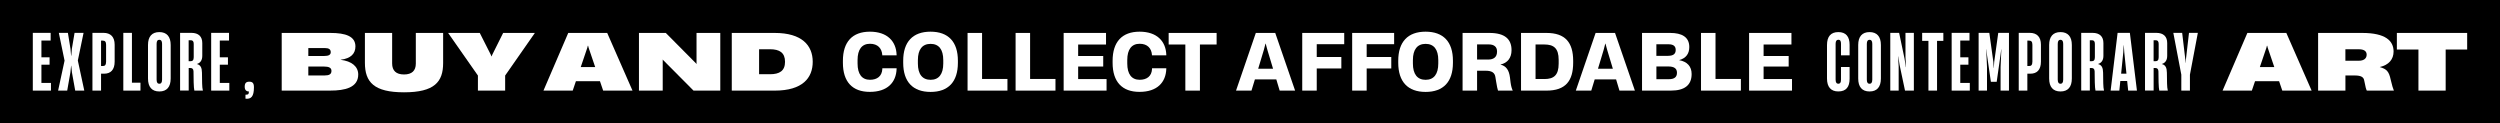 <?xml version="1.0" encoding="utf-8"?>
<!-- Generator: Adobe Illustrator 25.3.1, SVG Export Plug-In . SVG Version: 6.00 Build 0)  -->
<svg version="1.1" id="Layer_1" xmlns="http://www.w3.org/2000/svg" xmlns:xlink="http://www.w3.org/1999/xlink" x="0px" y="0px"
	 viewBox="0 0 972.29 48" style="enable-background:new 0 0 972.29 48;" xml:space="preserve">
<style type="text/css">
	.st0{fill:#FFFFFF;}
	.st1{fill:#FFF800;}
</style>
<rect width="972.29" height="48"/>
<path class="st0" d="M858.23,296.4v-2.97h-3.69v-7.05h3.15v-2.85h-3.15v-6.48h3.57v-2.97h-6.9v22.32H858.23z M862.26,296.4
	l1.23-7.02l0.27-2.58h0.06l0.27,2.58l1.26,7.02h3.51l-2.49-11.61l2.22-10.71h-3.48l-1.05,6.15l-0.21,2.64h-0.09l-0.24-2.64
	l-0.99-6.15h-3.51l2.22,10.74l-2.49,11.58H862.26z M873.11,296.4v-6.54h1.17c2.52,0,4.08-1.47,4.08-4.65v-6.57
	c0-3.03-1.59-4.56-4.32-4.56h-4.26v22.32H873.11z M873.11,277.08h0.72c0.78,0,1.23,0.42,1.23,1.62v6.51c0,1.32-0.51,1.71-1.26,1.68
	h-0.69V277.08z M886.11,296.4v-3.03h-3.3v-19.29h-3.33v22.32H886.11z M891.18,296.73c2.88,0,4.38-1.74,4.38-5.01v-12.96
	c0-3.24-1.53-4.98-4.38-4.98c-2.88,0-4.38,1.74-4.38,4.98v12.96C886.8,294.99,888.3,296.73,891.18,296.73z M891.18,293.76
	c-0.66,0-1.05-0.48-1.05-1.59v-13.86c0-1.11,0.39-1.56,1.05-1.56c0.66,0,1.05,0.45,1.05,1.56v13.86
	C892.23,293.28,891.84,293.76,891.18,293.76z M900.27,296.4v-8.73h0.63c0.81,0,1.2,0.42,1.23,1.32l0.06,4.23
	c0.03,1.5,0.15,2.64,0.27,3.18h3.3c-0.18-0.63-0.27-1.59-0.3-2.79l-0.06-4.11c-0.03-1.83-0.48-3-1.95-3.36v-0.03
	c1.47-0.45,2.07-1.62,2.07-3.18v-4.89c0-2.55-1.44-3.96-4.23-3.96h-4.35v22.32H900.27z M900.27,276.93h0.84
	c0.72,0,1.11,0.42,1.11,1.41v5.16c0,1.17-0.48,1.53-1.17,1.53h-0.78V276.93z M913.77,296.4v-2.97h-3.69v-7.05h3.15v-2.85h-3.15
	v-6.48h3.57v-2.97h-6.9v22.32H913.77z M915.5,300.09c2.43,0.24,4.23-0.63,4.23-4.98c0-1.56-0.72-2.19-2.43-2.19
	c-1.44,0-2.19,0.57-2.19,2.01c0,1.35,0.75,1.92,2.22,1.92c0,1.29-0.39,1.62-1.83,1.59V300.09z M951.09,296.4
	c5.61,0,10.77-1.14,10.77-6.21c0-3.15-2.61-5.19-6.75-5.67v-0.06c3.93-0.48,5.67-2.37,5.67-5.13c0-3.96-3.84-5.22-9.66-5.22h-18.84
	v22.29H951.09z M942.57,279.96h6.39c1.53,0,2.28,0.48,2.28,1.59c0,1.02-0.81,1.47-2.49,1.47h-6.18V279.96z M942.57,287.1h6.06
	c1.95,0,2.88,0.51,2.88,1.68c0,1.29-0.87,1.77-2.67,1.77h-6.27V287.1z M979.41,297.06c11.79,0,15.12-4.05,15.12-11.31v-11.64h-10.56
	v11.85c0,2.73-1.5,4.2-4.56,4.2s-4.59-1.47-4.59-4.26v-11.79h-10.53v11.55C964.28,293.16,967.82,297.06,979.41,297.06z
	 M1018.38,296.4v-5.82l11.49-16.47h-12.27l-4.17,8.37l-0.33,0.75l-0.3-0.75l-4.23-8.37h-12.24l11.52,16.47v5.82H1018.38z
	 M1074.07,296.4l-9.78-22.29h-15.06l-9.57,22.29h11.31l1.23-3.63h9.3l1.23,3.63H1074.07z M1056.58,279.87l0.21-0.81h0.12l0.21,0.81
	l2.52,7.44h-5.58L1056.58,279.87z M1085.63,296.4v-12.03l0.21,0.27l11.7,11.76h10.35v-22.29h-9.18v12.06l-0.24-0.33l-11.64-11.73
	h-10.38v22.29H1085.63z M1128.84,296.4c10.74,0,14.67-4.92,14.67-11.13c0-6.39-4.23-11.16-14.67-11.16h-16.62v22.29H1128.84z
	 M1122.78,280.41h4.2c3.72,0,5.82,1.35,5.82,4.86c0,3.48-2.1,4.8-5.79,4.8h-4.23V280.41z M1165.26,296.91
	c6.84,0,10.17-3.69,10.35-8.88v-0.24h-5.52v0.3c-0.15,2.73-1.98,4.14-4.77,4.14c-3.12,0-4.8-2.19-4.8-6.3v-1.35
	c0-4.08,1.68-6.27,4.8-6.27c3.06,0,4.56,1.83,4.74,4.26v0.21h5.55v-0.24c-0.18-5.19-3.6-8.91-10.32-8.91
	c-6.78,0-10.44,3.93-10.44,11.25v0.78C1154.85,292.98,1158.51,296.91,1165.26,296.91z M1188.47,296.91
	c6.87,0,10.56-3.93,10.56-11.25v-0.81c0-7.29-3.69-11.22-10.59-11.22c-6.84,0-10.56,3.93-10.56,11.22v0.81
	C1177.88,292.98,1181.6,296.91,1188.47,296.91z M1188.47,292.23c-3.21,0-4.92-2.19-4.92-6.3v-1.32c0-4.11,1.71-6.27,4.92-6.27
	c3.18,0,4.89,2.16,4.89,6.27v1.32C1193.36,290.04,1191.65,292.23,1188.47,292.23z M1217.87,296.4v-4.5h-9.81v-17.79h-5.61v22.29
	H1217.87z M1236.16,296.4v-4.5h-9.81v-17.79h-5.61v22.29H1236.16z M1255.61,296.4v-4.47h-10.98v-4.83h9.69v-4.08h-9.69v-4.44h10.77
	v-4.47h-16.38v22.29H1255.61z M1268.09,296.91c6.84,0,10.17-3.69,10.35-8.88v-0.24h-5.52v0.3c-0.15,2.73-1.98,4.14-4.77,4.14
	c-3.12,0-4.8-2.19-4.8-6.3v-1.35c0-4.08,1.68-6.27,4.8-6.27c3.06,0,4.56,1.83,4.74,4.26v0.21h5.55v-0.24
	c-0.18-5.19-3.6-8.91-10.32-8.91c-6.78,0-10.44,3.93-10.44,11.25v0.78C1257.68,292.98,1261.34,296.91,1268.09,296.91z
	 M1291.14,296.4v-17.82h6.45v-4.47h-18.54v4.47h6.45v17.82H1291.14z M1330.65,296.4l-7.68-22.29h-7.5l-7.65,22.29h5.97l1.32-4.32
	h8.28l1.29,4.32H1330.65z M1318.56,280.68l0.63-2.43h0.09l0.66,2.43l2.19,7.26h-5.76L1318.56,280.68z M1338.73,296.4v-8.55h9.51
	v-4.44h-9.51v-4.95h10.62v-4.35h-16.23v22.29H1338.73z M1357.74,296.4v-8.55h9.51v-4.44h-9.51v-4.95h10.62v-4.35h-16.23v22.29
	H1357.74z M1380.28,296.91c6.87,0,10.56-3.93,10.56-11.25v-0.81c0-7.29-3.69-11.22-10.59-11.22c-6.84,0-10.56,3.93-10.56,11.22v0.81
	C1369.69,292.98,1373.41,296.91,1380.28,296.91z M1380.28,292.23c-3.21,0-4.92-2.19-4.92-6.3v-1.32c0-4.11,1.71-6.27,4.92-6.27
	c3.18,0,4.89,2.16,4.89,6.27v1.32C1385.17,290.04,1383.46,292.23,1380.28,292.23z M1399.87,296.4v-7.68h3.36
	c2.43,0,3.48,0.84,3.72,2.43l0.3,1.83c0.27,1.77,0.51,2.76,0.72,3.42h5.7c-0.36-0.75-0.66-1.74-0.84-3.12l-0.24-1.95
	c-0.36-2.82-1.44-4.41-3.66-4.98v-0.03c2.67-0.57,4.26-2.55,4.26-5.52v-0.06c0-4.23-2.61-6.63-8.52-6.63h-10.41v22.29H1399.87z
	 M1399.87,278.55h4.5c2.16,0,3.21,1.02,3.21,2.67v0.15c0,2.1-1.32,3.03-3.42,3.03h-4.29V278.55z M1426.46,296.4
	c7.38,0,10.29-3.78,10.29-10.8v-0.69c0-7.11-3.06-10.8-10.32-10.8h-9.84v22.29H1426.46z M1422.2,278.58h3.42
	c3.63,0,5.52,1.47,5.52,5.94v1.47c0,4.47-1.89,5.94-5.52,5.94h-3.42V278.58z M1460.32,296.4l-7.68-22.29h-7.5l-7.65,22.29h5.97
	l1.32-4.32h8.28l1.29,4.32H1460.32z M1448.23,280.68l0.63-2.43h0.09l0.66,2.43l2.19,7.26h-5.76L1448.23,280.68z M1474.04,296.4
	c5.13,0,7.92-2.07,7.92-6.39v-0.03c0-2.88-1.68-4.77-4.8-5.34v-0.03c2.76-0.75,3.9-2.61,3.9-5.04v-0.03c0-3.87-2.94-5.43-7.32-5.43
	h-10.95v22.29H1474.04z M1468.34,278.49h4.71c1.95,0,2.76,0.81,2.76,2.19c0,1.47-0.84,2.28-2.94,2.28h-4.53V278.49z M1468.34,287.07
	h4.59c2.28,0,3.36,0.78,3.36,2.43c0,1.62-0.93,2.49-3.15,2.49h-4.8V287.07z M1500.74,296.4v-4.5h-9.81v-17.79h-5.61v22.29H1500.74z
	 M1520.19,296.4v-4.47h-10.98v-4.83h9.69v-4.08h-9.69v-4.44h10.77v-4.47h-16.38v22.29H1520.19z M1535.48,296.73
	c3.06,0,4.35-1.8,4.35-4.89v-4.56h-3.33v4.92c0,1.08-0.33,1.56-1.02,1.56c-0.66,0-1.05-0.48-1.05-1.59v-13.86
	c0-1.11,0.39-1.56,1.05-1.56c0.78,0,1.02,0.6,1.02,1.56v4.47h3.33v-4.11c0-3.09-1.38-4.89-4.35-4.89c-2.91,0-4.38,1.71-4.38,5.01
	v12.93C1531.1,295.02,1532.63,296.73,1535.48,296.73z M1545.29,296.73c2.88,0,4.38-1.74,4.38-5.01v-12.96
	c0-3.24-1.53-4.98-4.38-4.98c-2.88,0-4.38,1.74-4.38,4.98v12.96C1540.91,294.99,1542.41,296.73,1545.29,296.73z M1545.29,293.76
	c-0.66,0-1.05-0.48-1.05-1.59v-13.86c0-1.11,0.39-1.56,1.05-1.56s1.05,0.45,1.05,1.56v13.86
	C1546.34,293.28,1545.95,293.76,1545.29,293.76z M1554.29,296.4v-9.33l-0.21-3.87h0.06l0.51,3.27l2.1,9.93h3.42v-22.32h-3.24v9.36
	l0.21,3.9h-0.06l-0.51-3.27l-2.1-9.99h-3.42v22.32H1554.29z M1566.91,296.4v-19.26h2.43v-3.06h-8.19v3.06h2.43v19.26H1566.91z
	 M1577.32,296.4v-2.97h-3.69v-7.05h3.15v-2.85h-3.15v-6.48h3.57v-2.97h-6.9v22.32H1577.32z M1581.72,296.4v-9.12l-0.3-6.81h0.06
	l0.24,2.16l1.5,10.38h2.25l1.47-10.38l0.27-2.16h0.06l-0.3,6.81v9.12h3.24v-22.32h-4.14l-1.56,11.25l-0.15,2.31h-0.06l-0.12-2.31
	l-1.56-11.25h-4.14v22.32H1581.72z M1595.11,296.4v-6.54h1.17c2.52,0,4.08-1.47,4.08-4.65v-6.57c0-3.03-1.59-4.56-4.32-4.56h-4.26
	v22.32H1595.11z M1595.11,277.08h0.72c0.78,0,1.23,0.42,1.23,1.62v6.51c0,1.32-0.51,1.71-1.26,1.68h-0.69V277.08z M1605.67,296.73
	c2.88,0,4.38-1.74,4.38-5.01v-12.96c0-3.24-1.53-4.98-4.38-4.98c-2.88,0-4.38,1.74-4.38,4.98v12.96
	C1601.29,294.99,1602.79,296.73,1605.67,296.73z M1605.67,293.76c-0.66,0-1.05-0.48-1.05-1.59v-13.86c0-1.11,0.39-1.56,1.05-1.56
	s1.05,0.45,1.05,1.56v13.86C1606.72,293.28,1606.33,293.76,1605.67,293.76z M1614.76,296.4v-8.73h0.63c0.81,0,1.2,0.42,1.23,1.32
	l0.06,4.23c0.03,1.5,0.15,2.64,0.27,3.18h3.3c-0.18-0.63-0.27-1.59-0.3-2.79l-0.06-4.11c-0.03-1.83-0.48-3-1.95-3.36v-0.03
	c1.47-0.45,2.07-1.62,2.07-3.18v-4.89c0-2.55-1.44-3.96-4.23-3.96h-4.35v22.32H1614.76z M1614.76,276.93h0.84
	c0.72,0,1.11,0.42,1.11,1.41v5.16c0,1.17-0.48,1.53-1.17,1.53h-0.78V276.93z M1630.76,296.4l-2.73-22.32h-4.74l-2.7,22.32h3.36
	l0.39-3.72h2.64l0.39,3.72H1630.76z M1625.48,281.61l0.15-2.73h0.06l0.18,2.73l0.84,8.25h-2.07L1625.48,281.61z M1634.98,296.4
	v-8.73h0.63c0.81,0,1.2,0.42,1.23,1.32l0.06,4.23c0.03,1.5,0.15,2.64,0.27,3.18h3.3c-0.18-0.63-0.27-1.59-0.3-2.79l-0.06-4.11
	c-0.03-1.83-0.48-3-1.95-3.36v-0.03c1.47-0.45,2.07-1.62,2.07-3.18v-4.89c0-2.55-1.44-3.96-4.23-3.96h-4.35v22.32H1634.98z
	 M1634.98,276.93h0.84c0.72,0,1.11,0.42,1.11,1.41v5.16c0,1.17-0.48,1.53-1.17,1.53h-0.78V276.93z M1646.81,296.4v-6.15l3.06-16.17
	h-3.42l-1.2,10.38l-0.09,1.2h-0.06l-0.06-1.2l-1.23-10.38h-3.42l3.09,16.17v6.15H1646.81z M1694.02,296.4l-9.78-22.29h-15.06
	l-9.57,22.29h11.31l1.23-3.63h9.3l1.23,3.63H1694.02z M1676.53,279.87l0.21-0.81h0.12l0.21,0.81l2.52,7.44h-5.58L1676.53,279.87z
	 M1706.96,296.4v-5.85h3.6c2.55,0,3.45,0.69,3.66,1.92l0.21,0.96c0.3,1.62,0.51,2.4,0.81,2.97h10.47c-0.42-1.11-0.69-1.95-0.99-3.3
	l-0.24-0.93c-0.69-3.18-1.56-4.11-4.2-4.86v-0.03c3.45-0.78,5.31-2.94,5.31-6c0-4.11-3.09-7.17-12.15-7.17h-17.04v22.29H1706.96z
	 M1706.96,280.41h5.19c1.95,0,3.03,0.69,3.03,2.1c0,1.47-1.08,2.34-3.03,2.34h-5.19V280.41z M1745.58,296.4v-15.99h8.31v-6.3h-27.18
	v6.3h8.34v15.99H1745.58z"/>
<g>
	<path class="st0" d="M11.76,378.78h6.94v2.99h-3.59v6.52h3.17v2.87h-3.17v7.09h3.71v2.99h-7.06V378.78z"/>
	<path class="st0" d="M23.35,389.58l-2.23-10.8h3.53l1,6.19l0.24,2.66h0.09l0.21-2.66l1.06-6.19h3.5l-2.23,10.77l2.51,11.68h-3.53
		l-1.27-7.06l-0.27-2.6h-0.06l-0.27,2.6l-1.24,7.06h-3.53L23.35,389.58z"/>
	<path class="st0" d="M33.44,378.78h4.29c2.75,0,4.35,1.54,4.35,4.59v6.61c0,3.2-1.57,4.68-4.1,4.68h-1.18v6.58h-3.35V378.78z
		 M37.48,391.66c0.75,0.03,1.27-0.36,1.27-1.69v-6.55c0-1.21-0.45-1.63-1.24-1.63h-0.72v9.87H37.48z"/>
	<path class="st0" d="M44.7,378.78h3.35v19.38h3.32v3.08H44.7V378.78z"/>
	<path class="st0" d="M53.54,396.52v-13.04c0-3.26,1.51-5.01,4.41-5.01c2.87,0,4.41,1.75,4.41,5.01v13.04
		c0,3.29-1.51,5.04-4.41,5.04S53.54,399.81,53.54,396.52z M57.95,398.58c0.66,0,1.06-0.48,1.06-1.6v-13.94
		c0-1.12-0.39-1.57-1.06-1.57s-1.06,0.45-1.06,1.57v13.94C56.89,398.09,57.28,398.58,57.95,398.58z"/>
	<path class="st0" d="M65.25,378.78h4.38c2.81,0,4.26,1.42,4.26,3.98v4.92c0,1.57-0.6,2.75-2.08,3.2v0.03
		c1.48,0.36,1.93,1.54,1.96,3.38l0.06,4.13c0.03,1.21,0.12,2.17,0.3,2.81h-3.32c-0.12-0.54-0.24-1.69-0.27-3.2l-0.06-4.26
		c-0.03-0.91-0.42-1.33-1.24-1.33H68.6v8.78h-3.35V378.78z M69.39,389.79c0.69,0,1.18-0.36,1.18-1.54v-5.19c0-1-0.39-1.42-1.12-1.42
		H68.6v8.15H69.39z"/>
	<path class="st0" d="M76.6,378.78h6.94v2.99h-3.59v6.52h3.17v2.87h-3.17v7.09h3.71v2.99H76.6V378.78z"/>
	<path class="st0" d="M90.52,401.56c-1,0-1.63-0.57-1.63-1.84c0-1.42,0.57-1.96,1.78-1.96c1.27,0,1.81,0.57,1.81,2.17
		c0,3.59-1.06,4.68-3.29,4.44v-1.54C90.28,402.83,90.52,402.59,90.52,401.56z"/>
</g>
<g>
	<path class="st0" d="M104.84,378.81h18.95c5.85,0,9.72,1.27,9.72,5.25c0,2.78-1.75,4.68-5.7,5.16v0.06
		c4.17,0.48,6.79,2.54,6.79,5.7c0,5.1-5.19,6.25-10.84,6.25h-18.92V378.81z M121.41,387.77c1.69,0,2.5-0.45,2.5-1.48
		c0-1.12-0.75-1.6-2.29-1.6h-6.43v3.08H121.41z M121.5,395.35c1.81,0,2.69-0.48,2.69-1.78c0-1.18-0.94-1.69-2.9-1.69h-6.1v3.47
		H121.5z"/>
	<path class="st0" d="M136.9,390.43v-11.62h10.59v11.86c0,2.81,1.54,4.29,4.62,4.29c3.08,0,4.59-1.48,4.59-4.22v-11.92h10.62v11.71
		c0,7.3-3.35,11.38-15.21,11.38C140.46,401.9,136.9,397.97,136.9,390.43z"/>
	<path class="st0" d="M180.54,395.38l-11.59-16.57h12.31l4.26,8.42l0.3,0.75l0.33-0.75l4.2-8.42h12.34l-11.56,16.57v5.86h-10.59
		V395.38z"/>
</g>
<g>
	<path class="st0" d="M215.6,378.81h15.15l9.84,22.43h-11.41l-1.24-3.65h-9.36l-1.24,3.65h-11.38L215.6,378.81z M226.07,392.09
		l-2.54-7.48l-0.21-0.81h-0.12l-0.21,0.81l-2.54,7.48H226.07z"/>
	<path class="st0" d="M242.8,378.81h10.44l11.71,11.8l0.24,0.33v-12.13h9.24v22.43h-10.41l-11.77-11.83l-0.21-0.27v12.1h-9.24
		V378.81z"/>
	<path class="st0" d="M278.6,378.81h16.72c10.5,0,14.76,4.8,14.76,11.23c0,6.25-3.95,11.2-14.76,11.2H278.6V378.81z M293.48,394.86
		c3.71,0,5.83-1.33,5.83-4.83c0-3.53-2.11-4.89-5.86-4.89h-4.23v9.72H293.48z"/>
</g>
<g>
	<path class="st0" d="M320.18,390.43v-0.79c0-7.36,3.68-11.32,10.5-11.32c6.76,0,10.2,3.74,10.38,8.96v0.24h-5.58v-0.21
		c-0.18-2.44-1.69-4.29-4.77-4.29c-3.14,0-4.83,2.2-4.83,6.31v1.36c0,4.13,1.69,6.34,4.83,6.34c2.81,0,4.65-1.42,4.8-4.17v-0.3h5.55
		v0.24c-0.18,5.22-3.53,8.93-10.41,8.93C323.86,401.75,320.18,397.79,320.18,390.43z"/>
	<path class="st0" d="M343.33,390.43v-0.82c0-7.33,3.74-11.29,10.62-11.29c6.94,0,10.65,3.95,10.65,11.29v0.82
		c0,7.36-3.71,11.32-10.62,11.32S343.33,397.79,343.33,390.43z M353.98,397.04c3.2,0,4.92-2.2,4.92-6.34v-1.33
		c0-4.14-1.72-6.31-4.92-6.31c-3.23,0-4.95,2.17-4.95,6.31v1.33C349.03,394.83,350.75,397.04,353.98,397.04z"/>
	<path class="st0" d="M368.05,378.81h5.64v17.9h9.87v4.53h-15.51V378.81z"/>
	<path class="st0" d="M386.43,378.81h5.64v17.9h9.87v4.53h-15.51V378.81z"/>
	<path class="st0" d="M404.82,378.81h16.48v4.5h-10.84v4.47h9.75v4.1h-9.75v4.86h11.05v4.5h-16.69V378.81z"/>
	<path class="st0" d="M423.56,390.43v-0.79c0-7.36,3.68-11.32,10.5-11.32c6.76,0,10.2,3.74,10.38,8.96v0.24h-5.58v-0.21
		c-0.18-2.44-1.69-4.29-4.77-4.29c-3.14,0-4.83,2.2-4.83,6.31v1.36c0,4.13,1.69,6.34,4.83,6.34c2.81,0,4.65-1.42,4.8-4.17v-0.3h5.55
		v0.24c-0.18,5.22-3.53,8.93-10.41,8.93C427.25,401.75,423.56,397.79,423.56,390.43z"/>
	<path class="st0" d="M451.55,383.3h-6.49v-4.5h18.65v4.5h-6.49v17.93h-5.67V383.3z"/>
</g>
<g>
	<path class="st0" d="M695.27,396.52v-13.01c0-3.32,1.48-5.04,4.41-5.04c2.99,0,4.38,1.81,4.38,4.92v4.13h-3.35v-4.5
		c0-0.97-0.24-1.57-1.03-1.57c-0.66,0-1.06,0.45-1.06,1.57v13.94c0,1.12,0.39,1.6,1.06,1.6c0.69,0,1.03-0.48,1.03-1.57v-4.95h3.35
		v4.59c0,3.11-1.3,4.92-4.38,4.92C696.81,401.56,695.27,399.84,695.27,396.52z"/>
	<path class="st0" d="M706.65,396.52v-13.04c0-3.26,1.51-5.01,4.41-5.01c2.87,0,4.41,1.75,4.41,5.01v13.04
		c0,3.29-1.51,5.04-4.41,5.04S706.65,399.81,706.65,396.52z M711.06,398.58c0.66,0,1.06-0.48,1.06-1.6v-13.94
		c0-1.12-0.39-1.57-1.06-1.57c-0.66,0-1.06,0.45-1.06,1.57v13.94C710,398.09,710.4,398.58,711.06,398.58z"/>
	<path class="st0" d="M718.36,378.78h3.44l2.11,10.05l0.51,3.29h0.06l-0.21-3.92v-9.42h3.26v22.46h-3.44l-2.11-9.99l-0.51-3.29
		h-0.06l0.21,3.89v9.39h-3.26V378.78z"/>
	<path class="st0" d="M732.46,381.89h-2.45v-3.11h8.24v3.11h-2.45v19.35h-3.35V381.89z"/>
	<path class="st0" d="M740.73,378.78h6.94v2.99h-3.59v6.52h3.17v2.87h-3.17v7.09h3.71v2.99h-7.06V378.78z"/>
	<path class="st0" d="M750.45,378.78h4.17l1.57,11.32l0.12,2.32h0.06l0.15-2.32l1.57-11.32h4.17v22.46h-3.26v-9.17l0.3-6.85h-0.06
		l-0.27,2.17l-1.48,10.44h-2.26l-1.51-10.44l-0.24-2.17h-0.06l0.3,6.85v9.17h-3.26V378.78z"/>
	<path class="st0" d="M765.3,378.78h4.29c2.75,0,4.35,1.54,4.35,4.59v6.61c0,3.2-1.57,4.68-4.1,4.68h-1.18v6.58h-3.35V378.78z
		 M769.35,391.66c0.75,0.03,1.27-0.36,1.27-1.69v-6.55c0-1.21-0.45-1.63-1.24-1.63h-0.72v9.87H769.35z"/>
	<path class="st0" d="M776.38,396.52v-13.04c0-3.26,1.51-5.01,4.41-5.01c2.87,0,4.41,1.75,4.41,5.01v13.04
		c0,3.29-1.51,5.04-4.41,5.04S776.38,399.81,776.38,396.52z M780.79,398.58c0.66,0,1.06-0.48,1.06-1.6v-13.94
		c0-1.12-0.39-1.57-1.06-1.57s-1.06,0.45-1.06,1.57v13.94C779.73,398.09,780.12,398.58,780.79,398.58z"/>
	<path class="st0" d="M788.09,378.78h4.38c2.81,0,4.26,1.42,4.26,3.98v4.92c0,1.57-0.6,2.75-2.08,3.2v0.03
		c1.48,0.36,1.93,1.54,1.96,3.38l0.06,4.13c0.03,1.21,0.12,2.17,0.3,2.81h-3.32c-0.12-0.54-0.24-1.69-0.27-3.2l-0.06-4.26
		c-0.03-0.91-0.42-1.33-1.24-1.33h-0.63v8.78h-3.35V378.78z M792.23,389.79c0.69,0,1.18-0.36,1.18-1.54v-5.19
		c0-1-0.39-1.42-1.12-1.42h-0.85v8.15H792.23z"/>
	<path class="st0" d="M801.49,378.78h4.77l2.75,22.46h-3.41l-0.39-3.74h-2.66l-0.39,3.74h-3.38L801.49,378.78z M804.93,394.65
		l-0.85-8.3l-0.18-2.75h-0.06l-0.15,2.75l-0.84,8.3H804.93z"/>
	<path class="st0" d="M811.4,378.78h4.38c2.81,0,4.26,1.42,4.26,3.98v4.92c0,1.57-0.6,2.75-2.08,3.2v0.03
		c1.48,0.36,1.93,1.54,1.96,3.38l0.06,4.13c0.03,1.21,0.12,2.17,0.3,2.81h-3.32c-0.12-0.54-0.24-1.69-0.27-3.2l-0.06-4.26
		c-0.03-0.91-0.42-1.33-1.24-1.33h-0.63v8.78h-3.35V378.78z M815.53,389.79c0.69,0,1.18-0.36,1.18-1.54v-5.19
		c0-1-0.39-1.42-1.12-1.42h-0.85v8.15H815.53z"/>
	<path class="st0" d="M824.77,395.04l-3.11-16.27h3.44l1.24,10.44l0.06,1.21h0.06l0.09-1.21l1.21-10.44h3.44l-3.08,16.27v6.19h-3.35
		V395.04z"/>
</g>
<g>
	<path class="st0" d="M849.95,378.81h15.15l9.84,22.43h-11.41l-1.24-3.65h-9.36l-1.24,3.65h-11.38L849.95,378.81z M860.42,392.09
		l-2.54-7.48l-0.21-0.81h-0.12l-0.21,0.81l-2.54,7.48H860.42z"/>
	<path class="st0" d="M877.14,378.81h17.14c9.12,0,12.22,3.08,12.22,7.21c0,3.08-1.87,5.25-5.34,6.04v0.03
		c2.66,0.75,3.53,1.69,4.23,4.89l0.24,0.94c0.3,1.36,0.57,2.2,1,3.32H896.1c-0.3-0.57-0.51-1.36-0.81-2.99l-0.21-0.97
		c-0.21-1.24-1.12-1.93-3.68-1.93h-3.62v5.89h-10.62V378.81z M892.99,389.61c1.96,0,3.05-0.88,3.05-2.35c0-1.42-1.09-2.11-3.05-2.11
		h-5.22v4.47H892.99z"/>
	<path class="st0" d="M915.87,385.27h-8.39v-6.46h27.34v6.46h-8.36v15.97h-10.59V385.27z"/>
</g>
<g>
	<path class="st0" d="M12.76,12.78h6.94v2.99h-3.59v6.52h3.17v2.87h-3.17v7.09h3.71v2.99h-7.06V12.78z"/>
	<path class="st0" d="M25.11,23.59l-2.23-10.8h3.53l1,6.19l0.24,2.66h0.09l0.21-2.66L29,12.78h3.5l-2.23,10.77l2.51,11.68h-3.53
		l-1.27-7.06l-0.27-2.6h-0.06l-0.27,2.6l-1.24,7.06H22.6L25.11,23.59z"/>
	<path class="st0" d="M35.95,12.78h4.29c2.75,0,4.35,1.54,4.35,4.59v6.61c0,3.2-1.57,4.68-4.1,4.68H39.3v6.58h-3.35V12.78z
		 M39.99,25.67c0.75,0.03,1.27-0.36,1.27-1.69v-6.55c0-1.21-0.45-1.63-1.24-1.63H39.3v9.87H39.99z"/>
	<path class="st0" d="M47.96,12.78h3.35v19.38h3.32v3.08h-6.67V12.78z"/>
	<path class="st0" d="M57.56,30.53V17.49c0-3.26,1.51-5.01,4.41-5.01c2.87,0,4.41,1.75,4.41,5.01v13.04c0,3.29-1.51,5.04-4.41,5.04
		C59.07,35.57,57.56,33.82,57.56,30.53z M61.97,32.58c0.66,0,1.06-0.48,1.06-1.6V17.04c0-1.12-0.39-1.57-1.06-1.57
		s-1.06,0.45-1.06,1.57v13.94C60.91,32.1,61.3,32.58,61.97,32.58z"/>
	<path class="st0" d="M70.03,12.78h4.38c2.81,0,4.26,1.42,4.26,3.98v4.92c0,1.57-0.6,2.75-2.08,3.2v0.03
		c1.48,0.36,1.93,1.54,1.96,3.38l0.06,4.13c0.03,1.21,0.12,2.17,0.3,2.81h-3.32c-0.12-0.54-0.24-1.69-0.27-3.2l-0.06-4.26
		c-0.03-0.91-0.42-1.33-1.24-1.33h-0.63v8.78h-3.35V12.78z M74.16,23.8c0.69,0,1.18-0.36,1.18-1.54v-5.19c0-1-0.39-1.42-1.12-1.42
		h-0.85v8.15H74.16z"/>
	<path class="st0" d="M82.13,12.78h6.94v2.99h-3.59v6.52h3.17v2.87h-3.17v7.09h3.71v2.99h-7.06V12.78z"/>
	<path class="st0" d="M96.8,35.57c-1,0-1.63-0.57-1.63-1.84c0-1.42,0.57-1.96,1.78-1.96c1.27,0,1.81,0.57,1.81,2.17
		c0,3.59-1.06,4.68-3.29,4.44v-1.54C96.56,36.84,96.8,36.59,96.8,35.57z"/>
	<path class="st0" d="M109.56,12.81h18.95c5.85,0,9.72,1.27,9.72,5.25c0,2.78-1.75,4.68-5.7,5.16v0.06c4.17,0.48,6.79,2.54,6.79,5.7
		c0,5.1-5.19,6.25-10.84,6.25h-18.92V12.81z M126.13,21.77c1.69,0,2.5-0.45,2.5-1.48c0-1.12-0.75-1.6-2.29-1.6h-6.43v3.08H126.13z
		 M126.22,29.35c1.81,0,2.69-0.48,2.69-1.78c0-1.18-0.94-1.69-2.9-1.69h-6.1v3.47H126.22z"/>
	<path class="st0" d="M141.92,24.43V12.81h10.59v11.86c0,2.81,1.54,4.29,4.62,4.29s4.59-1.48,4.59-4.23V12.81h10.62v11.71
		c0,7.31-3.35,11.38-15.21,11.38C145.48,35.9,141.92,31.98,141.92,24.43z"/>
	<path class="st0" d="M185.87,29.38l-11.59-16.57h12.31l4.26,8.42l0.3,0.75l0.33-0.75l4.2-8.42h12.34l-11.56,16.57v5.86h-10.59
		V29.38z"/>
	<path class="st0" d="M221,12.81h15.15l9.84,22.43h-11.41l-1.24-3.65h-9.36l-1.24,3.65h-11.38L221,12.81z M231.48,26.09l-2.54-7.48
		l-0.21-0.81h-0.12l-0.21,0.81l-2.54,7.48H231.48z"/>
	<path class="st0" d="M248.5,12.81h10.44l11.71,11.8l0.24,0.33V12.81h9.24v22.43h-10.41L257.95,23.4l-0.21-0.27v12.1h-9.24V12.81z"
		/>
	<path class="st0" d="M284.6,12.81h16.72c10.5,0,14.76,4.8,14.76,11.23c0,6.25-3.95,11.2-14.76,11.2H284.6V12.81z M299.48,28.87
		c3.71,0,5.83-1.33,5.83-4.83c0-3.53-2.11-4.89-5.86-4.89h-4.23v9.72H299.48z"/>
	<path class="st0" d="M327.82,24.43v-0.79c0-7.36,3.68-11.32,10.5-11.32c6.76,0,10.2,3.74,10.38,8.96v0.24h-5.58v-0.21
		c-0.18-2.44-1.69-4.29-4.77-4.29c-3.14,0-4.83,2.2-4.83,6.31v1.36c0,4.14,1.69,6.34,4.83,6.34c2.81,0,4.65-1.42,4.8-4.17v-0.3h5.55
		v0.24c-0.18,5.22-3.53,8.93-10.41,8.93C331.5,35.75,327.82,31.8,327.82,24.43z"/>
	<path class="st0" d="M351.27,24.43v-0.82c0-7.33,3.74-11.29,10.62-11.29c6.94,0,10.65,3.95,10.65,11.29v0.82
		c0,7.36-3.71,11.32-10.62,11.32S351.27,31.8,351.27,24.43z M361.93,31.04c3.2,0,4.92-2.2,4.92-6.34v-1.33
		c0-4.14-1.72-6.31-4.92-6.31c-3.23,0-4.95,2.17-4.95,6.31v1.33C356.98,28.84,358.7,31.04,361.93,31.04z"/>
	<path class="st0" d="M376.3,12.81h5.64v17.9h9.87v4.53H376.3V12.81z"/>
	<path class="st0" d="M394.98,12.81h5.64v17.9h9.87v4.53h-15.51V12.81z"/>
	<path class="st0" d="M413.67,12.81h16.48v4.5h-10.84v4.47h9.75v4.1h-9.75v4.86h11.05v4.5h-16.69V12.81z"/>
	<path class="st0" d="M432.71,24.43v-0.79c0-7.36,3.68-11.32,10.5-11.32c6.76,0,10.2,3.74,10.38,8.96v0.24h-5.58v-0.21
		c-0.18-2.44-1.69-4.29-4.77-4.29c-3.14,0-4.83,2.2-4.83,6.31v1.36c0,4.14,1.69,6.34,4.83,6.34c2.81,0,4.65-1.42,4.8-4.17v-0.3h5.55
		v0.24c-0.18,5.22-3.53,8.93-10.41,8.93C436.4,35.75,432.71,31.8,432.71,24.43z"/>
	<path class="st0" d="M461,17.31h-6.49v-4.5h18.65v4.5h-6.49v17.93H461V17.31z"/>
	<path class="st0" d="M488.41,12.81h7.55l7.73,22.43h-6.01l-1.3-4.35h-8.33l-1.33,4.35h-6.01L488.41,12.81z M495.11,26.72l-2.2-7.3
		l-0.66-2.44h-0.09l-0.63,2.44l-2.2,7.3H495.11z"/>
	<path class="st0" d="M506.46,12.81h16.33v4.38H512.1v4.98h9.57v4.47h-9.57v8.6h-5.64V12.81z"/>
	<path class="st0" d="M525.87,12.81h16.33v4.38h-10.68v4.98h9.57v4.47h-9.57v8.6h-5.64V12.81z"/>
	<path class="st0" d="M543.8,24.43v-0.82c0-7.33,3.74-11.29,10.62-11.29c6.94,0,10.65,3.95,10.65,11.29v0.82
		c0,7.36-3.71,11.32-10.62,11.32C547.54,35.75,543.8,31.8,543.8,24.43z M554.45,31.04c3.2,0,4.92-2.2,4.92-6.34v-1.33
		c0-4.14-1.72-6.31-4.92-6.31c-3.23,0-4.95,2.17-4.95,6.31v1.33C549.5,28.84,551.22,31.04,554.45,31.04z"/>
	<path class="st0" d="M568.82,12.81h10.47c5.95,0,8.57,2.41,8.57,6.67v0.06c0,2.99-1.6,4.98-4.29,5.55v0.03
		c2.23,0.57,3.32,2.17,3.68,5.01l0.24,1.96c0.18,1.39,0.48,2.38,0.84,3.14h-5.73c-0.21-0.66-0.45-1.66-0.72-3.44l-0.3-1.84
		c-0.24-1.6-1.3-2.44-3.74-2.44h-3.38v7.73h-5.64V12.81z M578.78,23.16c2.11,0,3.44-0.94,3.44-3.05v-0.15
		c0-1.66-1.06-2.69-3.23-2.69h-4.53v5.89H578.78z"/>
	<path class="st0" d="M591.55,12.81h9.9c7.3,0,10.38,3.71,10.38,10.87v0.69c0,7.06-2.93,10.87-10.35,10.87h-9.93V12.81z
		 M600.64,30.74c3.65,0,5.55-1.48,5.55-5.98v-1.48c0-4.5-1.9-5.98-5.55-5.98h-3.44v13.43H600.64z"/>
	<path class="st0" d="M620.56,12.81h7.55l7.73,22.43h-6.01l-1.3-4.35h-8.33l-1.33,4.35h-6.01L620.56,12.81z M627.26,26.72l-2.2-7.3
		l-0.66-2.44h-0.09l-0.63,2.44l-2.2,7.3H627.26z"/>
	<path class="st0" d="M638.61,12.81h11.02c4.41,0,7.36,1.57,7.36,5.46v0.03c0,2.44-1.15,4.32-3.92,5.07v0.03
		c3.14,0.57,4.83,2.47,4.83,5.37v0.03c0,4.35-2.81,6.43-7.97,6.43h-11.32V12.81z M648.75,21.71c2.11,0,2.96-0.81,2.96-2.29
		c0-1.39-0.81-2.2-2.78-2.2h-4.74v4.5H648.75z M649.03,30.8c2.23,0,3.17-0.88,3.17-2.5c0-1.66-1.09-2.45-3.38-2.45h-4.62v4.95
		H649.03z"/>
	<path class="st0" d="M661.55,12.81h5.64v17.9h9.87v4.53h-15.51V12.81z"/>
	<path class="st0" d="M680.24,12.81h16.48v4.5h-10.83v4.47h9.75v4.1h-9.75v4.86h11.05v4.5h-16.69V12.81z"/>
	<path class="st0" d="M710.55,30.53V17.52c0-3.32,1.48-5.04,4.41-5.04c2.99,0,4.38,1.81,4.38,4.92v4.13h-3.35v-4.5
		c0-0.97-0.24-1.57-1.03-1.57c-0.66,0-1.06,0.45-1.06,1.57v13.94c0,1.12,0.39,1.6,1.06,1.6c0.69,0,1.03-0.48,1.03-1.57v-4.95h3.35
		v4.59c0,3.11-1.3,4.92-4.38,4.92C712.09,35.57,710.55,33.85,710.55,30.53z"/>
	<path class="st0" d="M722.69,30.53V17.49c0-3.26,1.51-5.01,4.41-5.01c2.87,0,4.41,1.75,4.41,5.01v13.04c0,3.29-1.51,5.04-4.41,5.04
		S722.69,33.82,722.69,30.53z M727.1,32.58c0.66,0,1.06-0.48,1.06-1.6V17.04c0-1.12-0.39-1.57-1.06-1.57
		c-0.66,0-1.06,0.45-1.06,1.57v13.94C726.04,32.1,726.43,32.58,727.1,32.58z"/>
	<path class="st0" d="M735.16,12.78h3.44l2.11,10.05l0.51,3.29h0.06l-0.21-3.92v-9.42h3.26v22.46h-3.44l-2.11-9.99l-0.51-3.29h-0.06
		l0.21,3.89v9.39h-3.26V12.78z"/>
	<path class="st0" d="M750.01,15.89h-2.45v-3.11h8.24v3.11h-2.45v19.35h-3.35V15.89z"/>
	<path class="st0" d="M759.03,12.78h6.94v2.99h-3.59v6.52h3.17v2.87h-3.17v7.09h3.71v2.99h-7.06V12.78z"/>
	<path class="st0" d="M769.51,12.78h4.17l1.57,11.32l0.12,2.32h0.06l0.15-2.32l1.57-11.32h4.17v22.46h-3.26v-9.18l0.3-6.85h-0.06
		l-0.27,2.17l-1.48,10.44h-2.26l-1.51-10.44l-0.24-2.17h-0.06l0.3,6.85v9.18h-3.26V12.78z"/>
	<path class="st0" d="M785.11,12.78h4.29c2.75,0,4.35,1.54,4.35,4.59v6.61c0,3.2-1.57,4.68-4.1,4.68h-1.18v6.58h-3.35V12.78z
		 M789.16,25.67c0.75,0.03,1.27-0.36,1.27-1.69v-6.55c0-1.21-0.45-1.63-1.24-1.63h-0.72v9.87H789.16z"/>
	<path class="st0" d="M796.95,30.53V17.49c0-3.26,1.51-5.01,4.41-5.01c2.87,0,4.41,1.75,4.41,5.01v13.04c0,3.29-1.51,5.04-4.41,5.04
		S796.95,33.82,796.95,30.53z M801.35,32.58c0.66,0,1.06-0.48,1.06-1.6V17.04c0-1.12-0.39-1.57-1.06-1.57
		c-0.66,0-1.06,0.45-1.06,1.57v13.94C800.3,32.1,800.69,32.58,801.35,32.58z"/>
	<path class="st0" d="M809.41,12.78h4.38c2.81,0,4.26,1.42,4.26,3.98v4.92c0,1.57-0.6,2.75-2.08,3.2v0.03
		c1.48,0.36,1.93,1.54,1.96,3.38l0.06,4.13c0.03,1.21,0.12,2.17,0.3,2.81h-3.32c-0.12-0.54-0.24-1.69-0.27-3.2l-0.06-4.26
		c-0.03-0.91-0.42-1.33-1.24-1.33h-0.63v8.78h-3.35V12.78z M813.55,23.8c0.69,0,1.18-0.36,1.18-1.54v-5.19c0-1-0.39-1.42-1.12-1.42
		h-0.85v8.15H813.55z"/>
	<path class="st0" d="M823.57,12.78h4.77l2.75,22.46h-3.41l-0.39-3.74h-2.66l-0.39,3.74h-3.38L823.57,12.78z M827.01,28.66
		l-0.84-8.3l-0.18-2.75h-0.06l-0.15,2.75l-0.84,8.3H827.01z"/>
	<path class="st0" d="M834.22,12.78h4.38c2.81,0,4.26,1.42,4.26,3.98v4.92c0,1.57-0.6,2.75-2.08,3.2v0.03
		c1.48,0.36,1.93,1.54,1.96,3.38l0.06,4.13c0.03,1.21,0.12,2.17,0.3,2.81h-3.32c-0.12-0.54-0.24-1.69-0.27-3.2l-0.06-4.26
		c-0.03-0.91-0.42-1.33-1.24-1.33h-0.63v8.78h-3.35V12.78z M838.36,23.8c0.69,0,1.18-0.36,1.18-1.54v-5.19c0-1-0.39-1.42-1.12-1.42
		h-0.85v8.15H838.36z"/>
	<path class="st0" d="M848.35,29.05l-3.11-16.27h3.44l1.24,10.44l0.06,1.21h0.06l0.09-1.21l1.21-10.44h3.44l-3.08,16.27v6.19h-3.35
		V29.05z"/>
	<path class="st0" d="M874.04,12.81h15.15l9.84,22.43h-11.41l-1.24-3.65h-9.36l-1.24,3.65h-11.38L874.04,12.81z M884.51,26.09
		l-2.54-7.48l-0.21-0.81h-0.12l-0.21,0.81l-2.54,7.48H884.51z"/>
	<path class="st0" d="M901.54,12.81h17.14c9.12,0,12.22,3.08,12.22,7.21c0,3.08-1.87,5.25-5.34,6.04v0.03
		c2.66,0.76,3.53,1.69,4.22,4.89l0.24,0.94c0.3,1.36,0.57,2.2,1,3.32h-10.53c-0.3-0.57-0.51-1.36-0.81-2.99l-0.21-0.97
		c-0.21-1.24-1.12-1.93-3.68-1.93h-3.62v5.89h-10.62V12.81z M917.38,23.62c1.96,0,3.05-0.88,3.05-2.35c0-1.42-1.09-2.11-3.05-2.11
		h-5.22v4.47H917.38z"/>
	<path class="st0" d="M940.57,19.27h-8.39v-6.46h27.34v6.46h-8.36v15.97h-10.59V19.27z"/>
</g>
<rect x="147.79" y="470.53" class="st1" width="8.63" height="8.63"/>
</svg>
